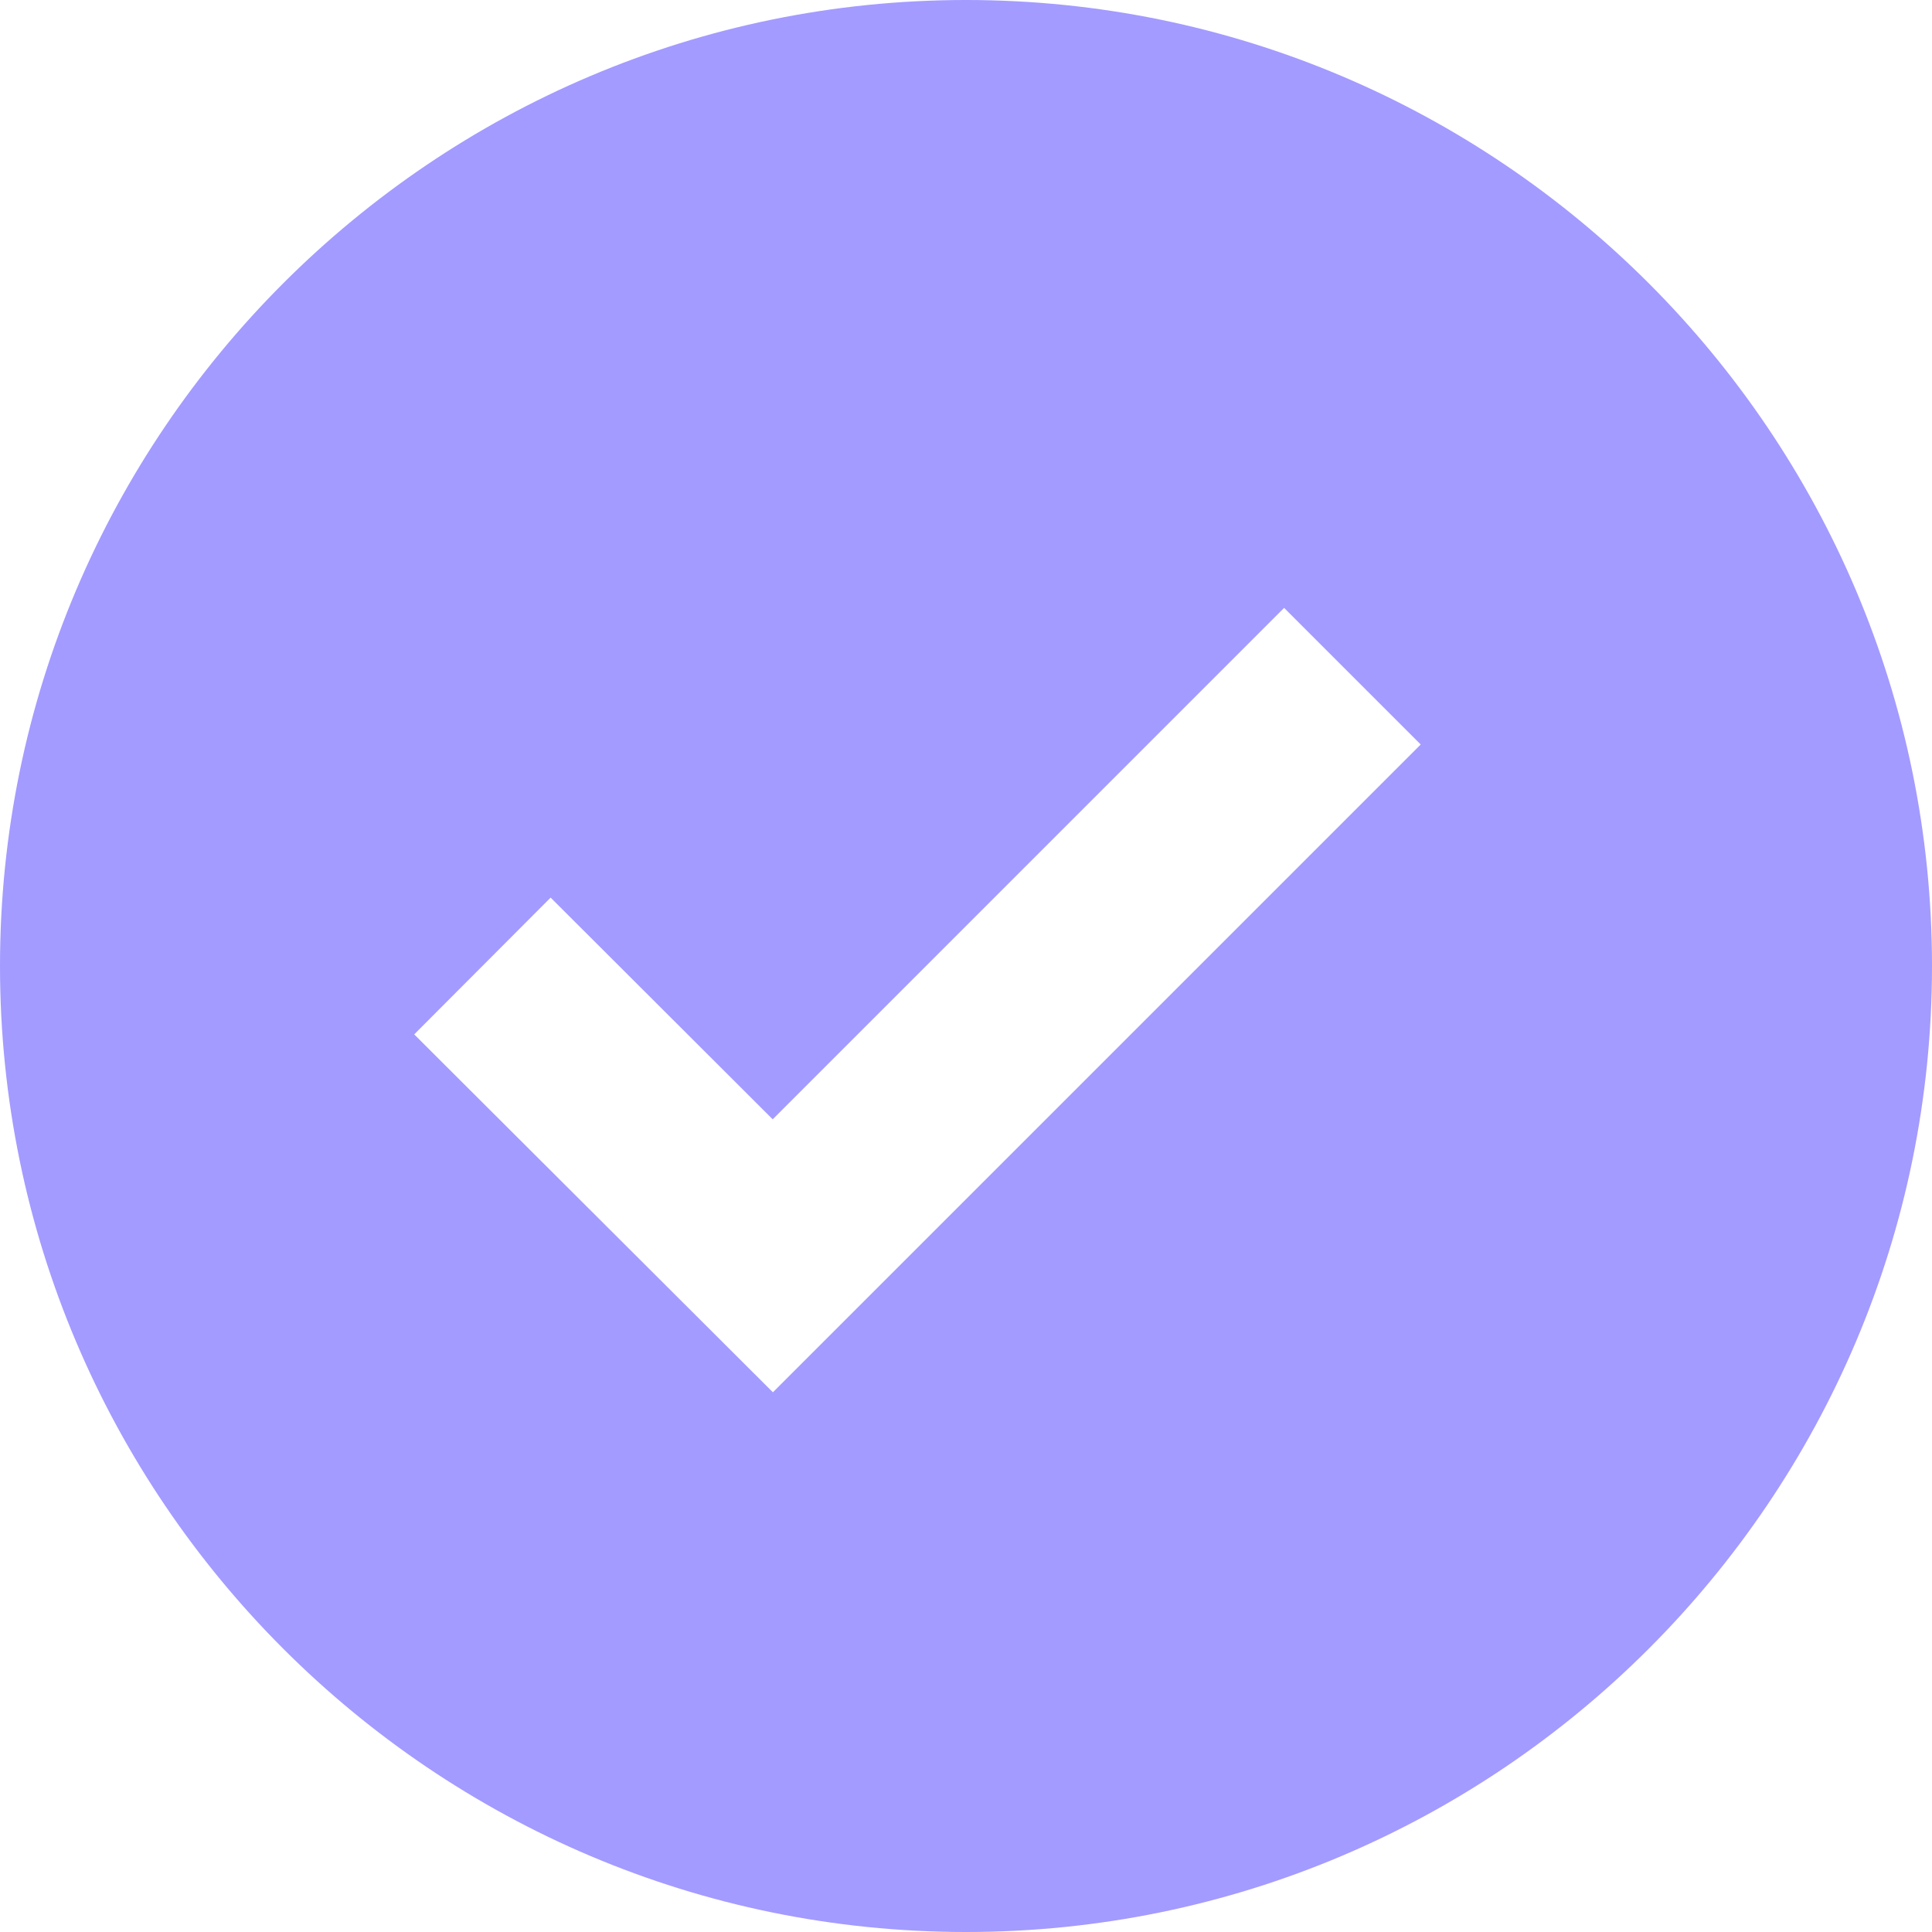 <?xml version="1.0" encoding="UTF-8"?> <svg xmlns="http://www.w3.org/2000/svg" width="96" height="96" viewBox="0 0 96 96" fill="none"> <path d="M48 0C21.533 0 0 21.533 0 48C0 74.467 21.533 96 48 96C74.467 96 96 74.467 96 48C96 21.533 74.467 0 48 0ZM38.405 69.182L20.582 51.398L27.36 44.602L38.395 55.618L63.806 30.206L70.594 36.994L38.405 69.182Z" fill="#A39BFF"></path> </svg> 